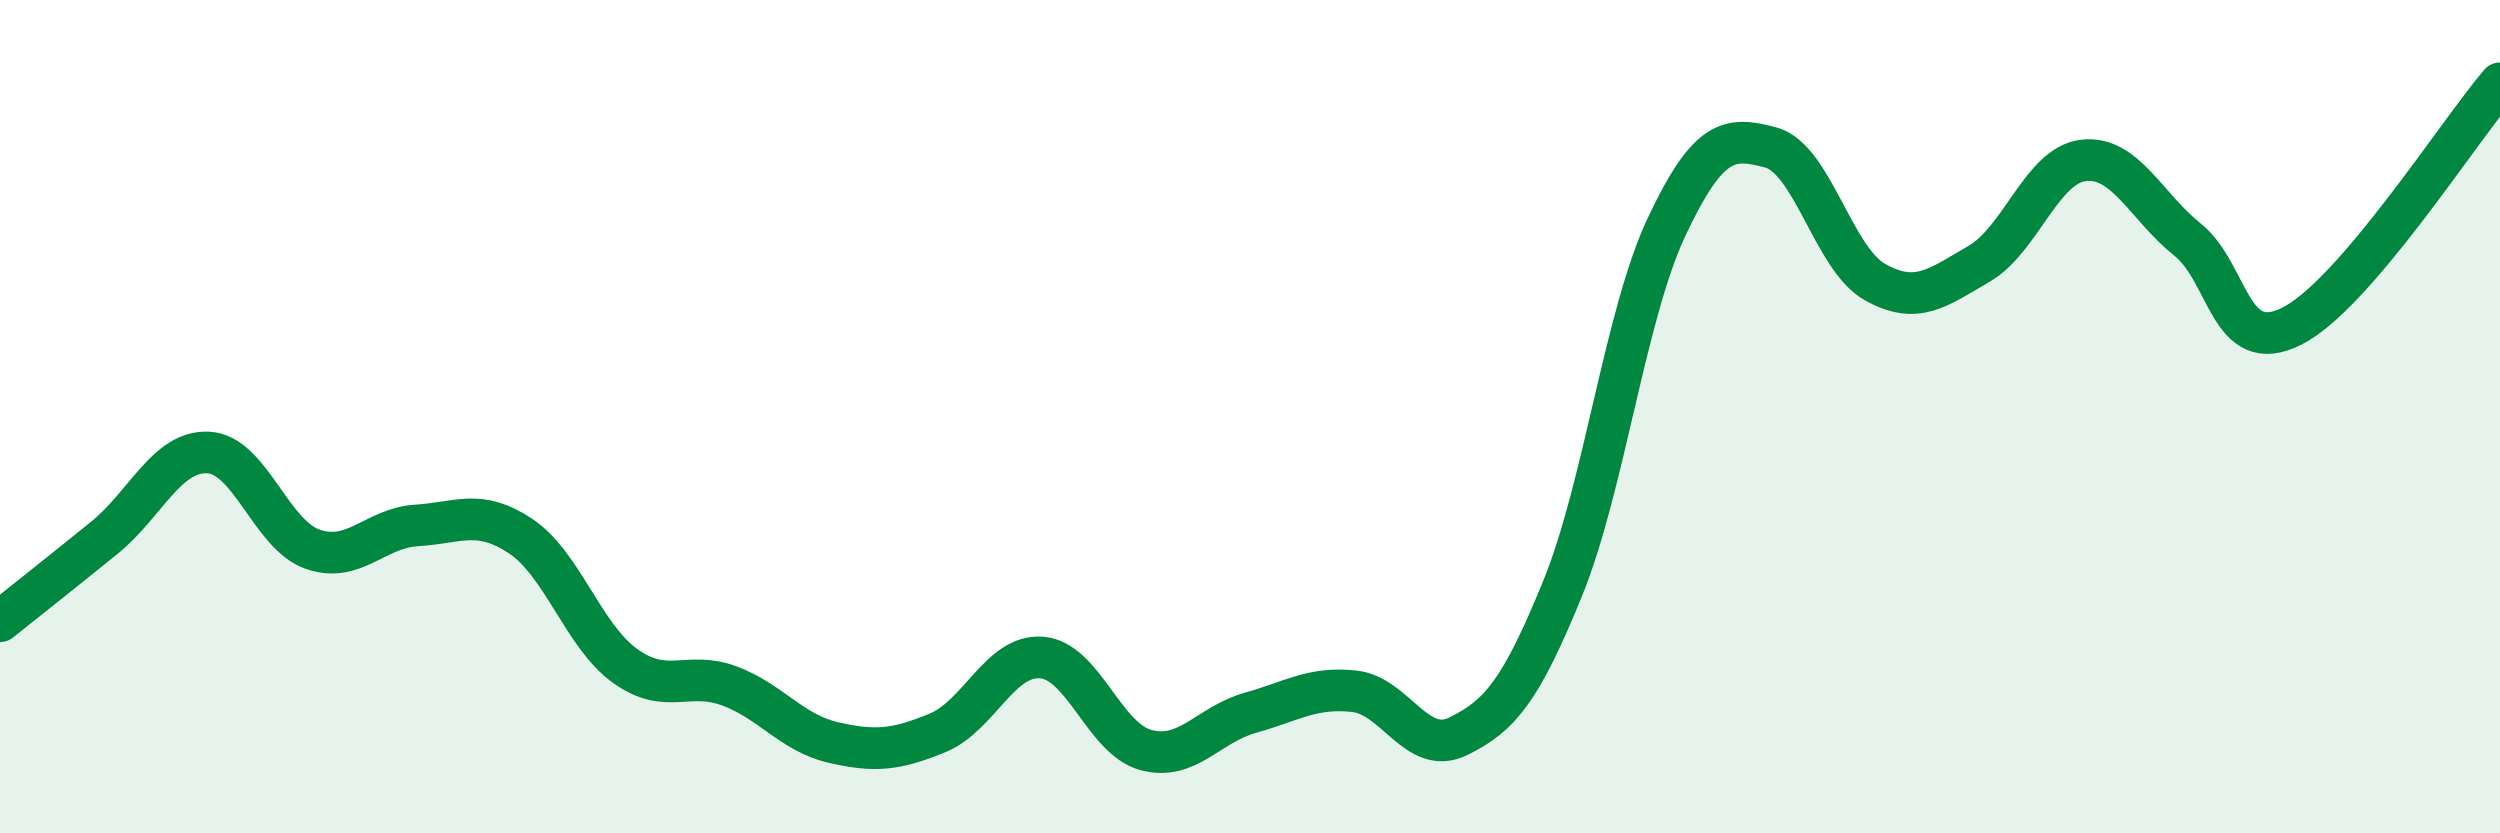 
    <svg width="60" height="20" viewBox="0 0 60 20" xmlns="http://www.w3.org/2000/svg">
      <path
        d="M 0,14.91 C 0.5,14.51 1.5,13.72 2.5,12.91 C 3.5,12.1 4,10.81 5,10.86 C 6,10.91 6.5,12.83 7.5,13.18 C 8.5,13.53 9,12.67 10,12.61 C 11,12.55 11.5,12.2 12.5,12.87 C 13.5,13.54 14,15.26 15,15.98 C 16,16.7 16.5,16.09 17.5,16.46 C 18.5,16.83 19,17.59 20,17.82 C 21,18.05 21.5,18 22.5,17.59 C 23.5,17.18 24,15.7 25,15.78 C 26,15.86 26.5,17.73 27.5,18 C 28.5,18.27 29,17.39 30,17.11 C 31,16.83 31.5,16.48 32.5,16.59 C 33.5,16.7 34,18.16 35,17.67 C 36,17.18 36.5,16.58 37.5,14.13 C 38.5,11.68 39,7.56 40,5.44 C 41,3.32 41.5,3.27 42.5,3.54 C 43.5,3.81 44,6.21 45,6.77 C 46,7.33 46.5,6.91 47.5,6.33 C 48.5,5.75 49,3.97 50,3.85 C 51,3.73 51.5,4.95 52.5,5.75 C 53.5,6.55 53.5,8.58 55,7.83 C 56.5,7.08 59,3.17 60,2L60 20L0 20Z"
        fill="#008740"
        opacity="0.1"
        stroke-linecap="round"
        stroke-linejoin="round"
      />
      <path
        d="M 0,14.91 C 0.5,14.51 1.5,13.72 2.5,12.91 C 3.5,12.1 4,10.81 5,10.86 C 6,10.91 6.5,12.83 7.5,13.18 C 8.5,13.53 9,12.67 10,12.61 C 11,12.55 11.5,12.2 12.5,12.87 C 13.5,13.54 14,15.26 15,15.98 C 16,16.7 16.5,16.09 17.5,16.46 C 18.5,16.83 19,17.59 20,17.82 C 21,18.05 21.5,18 22.5,17.59 C 23.5,17.18 24,15.7 25,15.78 C 26,15.86 26.5,17.73 27.5,18 C 28.5,18.27 29,17.39 30,17.11 C 31,16.83 31.5,16.48 32.5,16.59 C 33.5,16.7 34,18.16 35,17.67 C 36,17.18 36.5,16.58 37.5,14.13 C 38.5,11.68 39,7.56 40,5.44 C 41,3.32 41.5,3.27 42.5,3.54 C 43.5,3.81 44,6.21 45,6.77 C 46,7.33 46.5,6.91 47.5,6.33 C 48.5,5.75 49,3.97 50,3.85 C 51,3.73 51.5,4.95 52.5,5.75 C 53.5,6.55 53.5,8.58 55,7.83 C 56.5,7.08 59,3.17 60,2"
        stroke="#008740"
        stroke-width="1"
        fill="none"
        stroke-linecap="round"
        stroke-linejoin="round"
      />
    </svg>
  